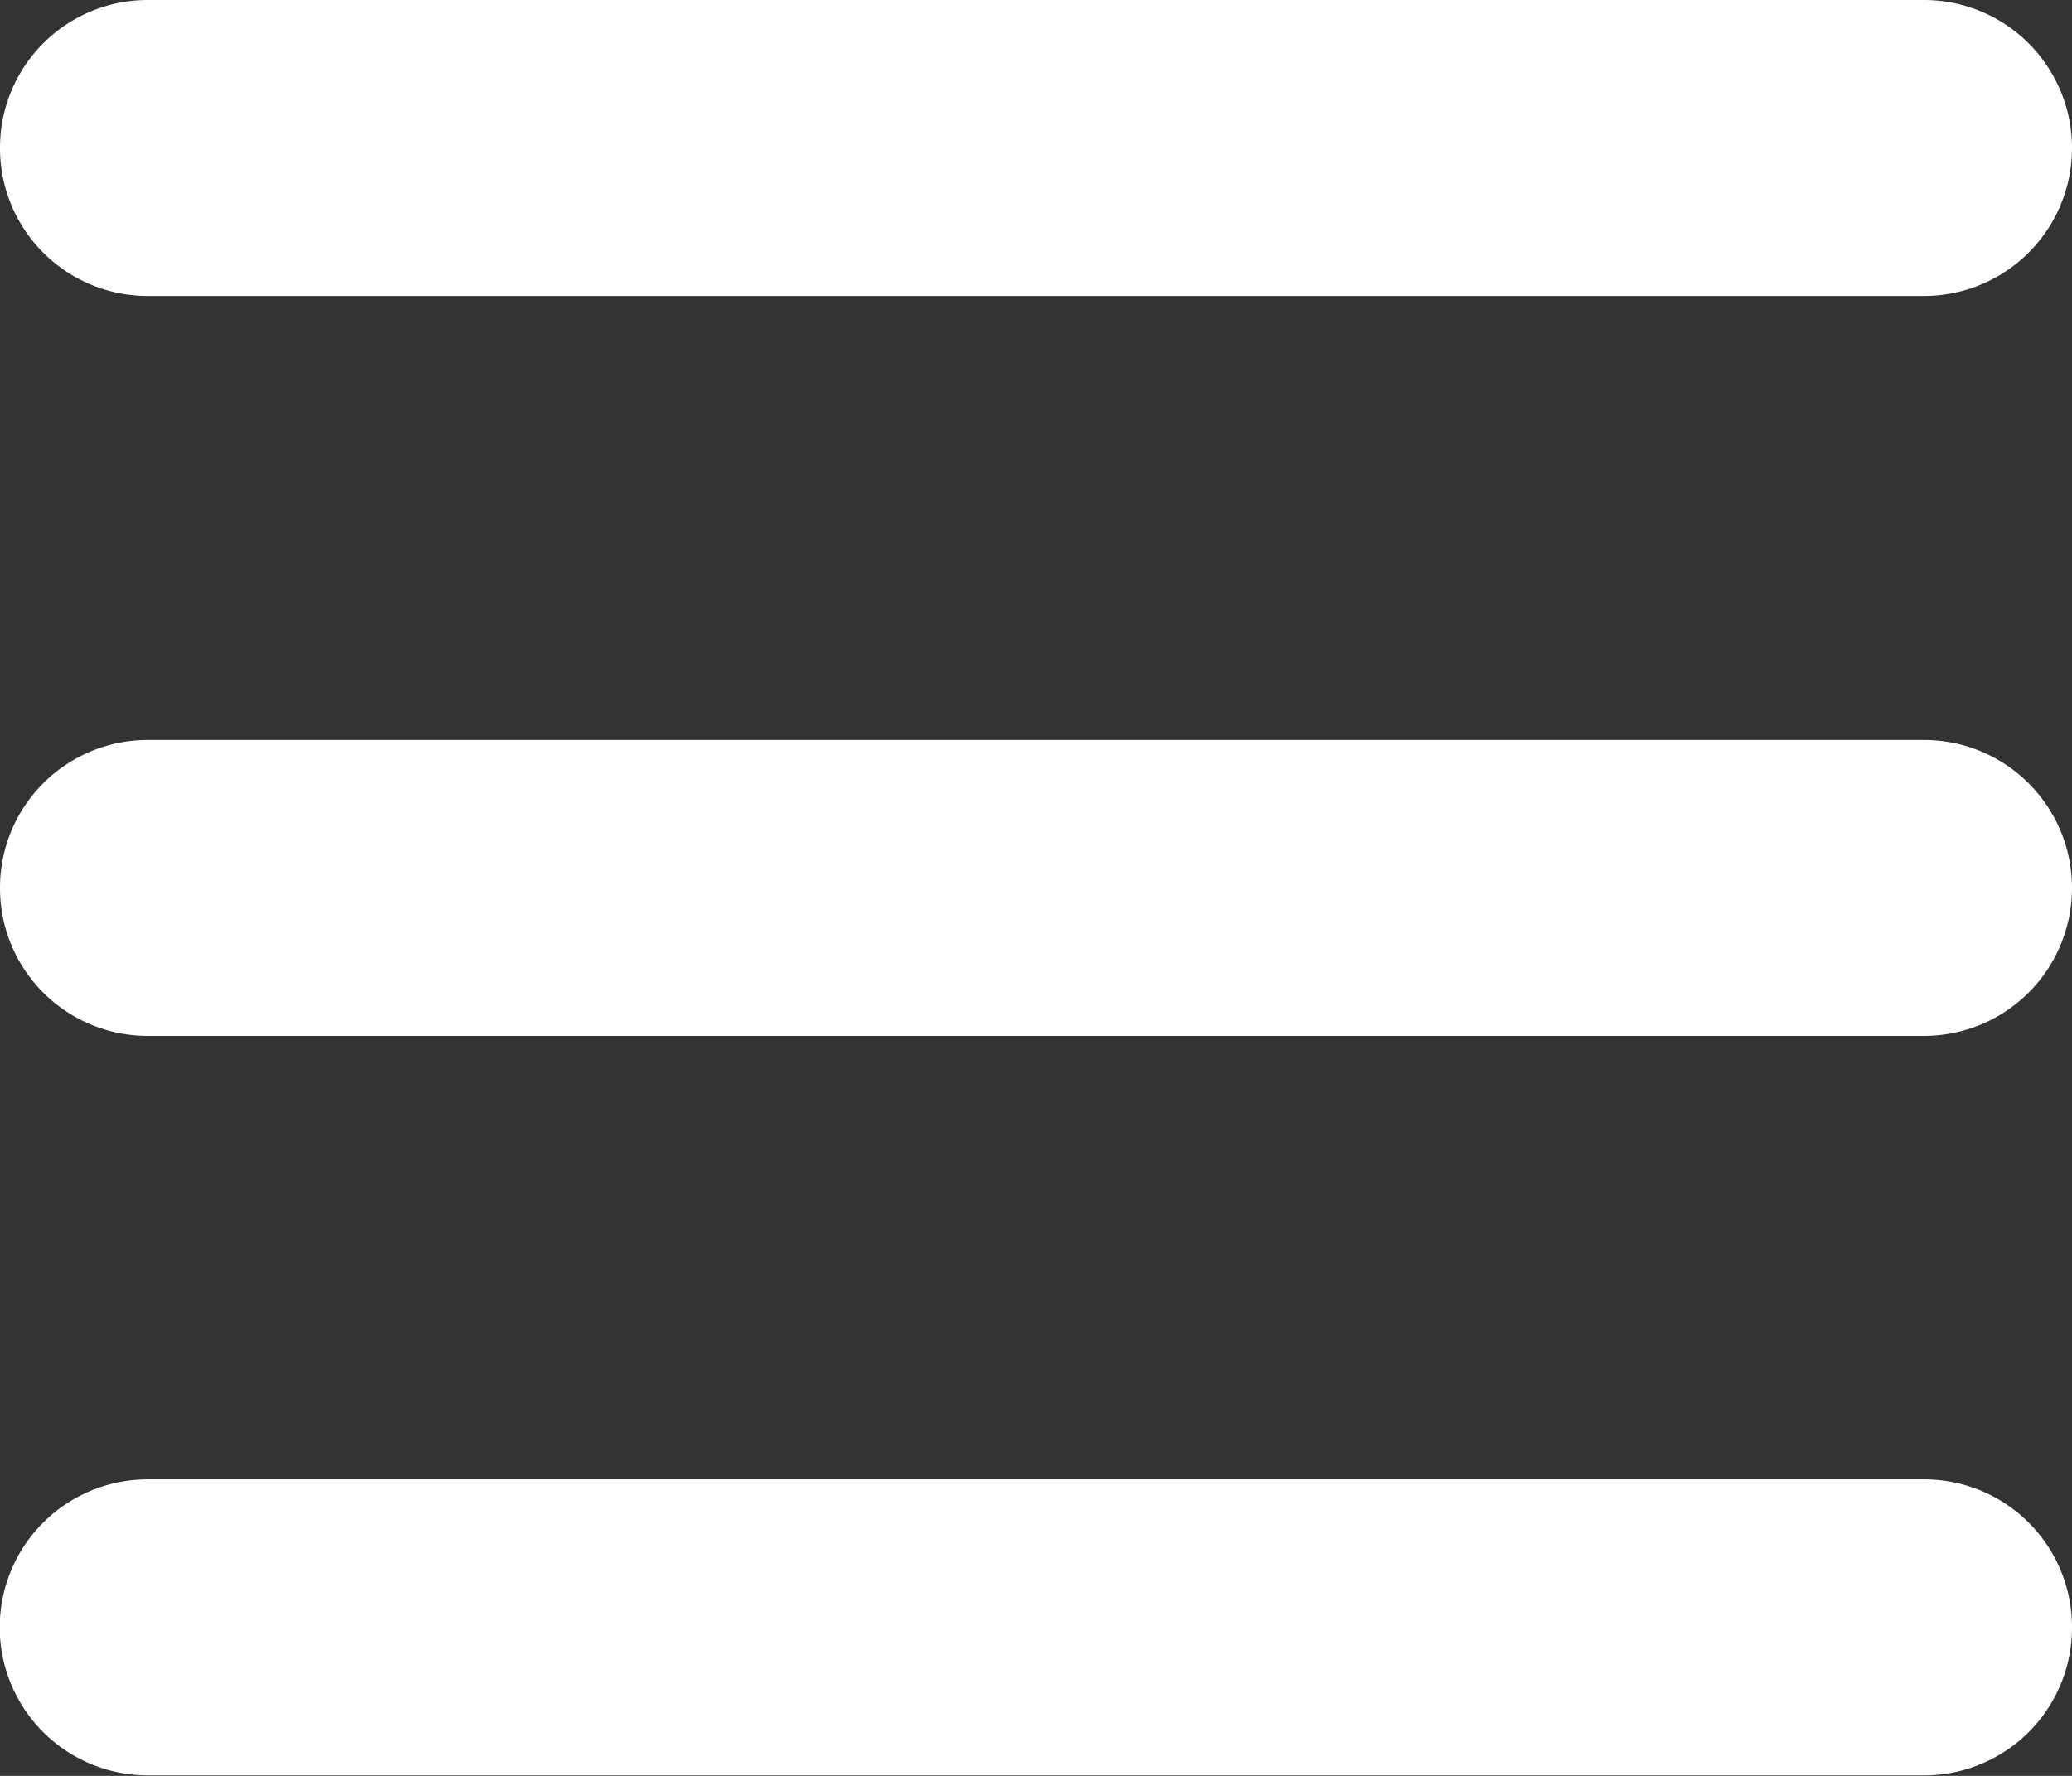 <svg xmlns="http://www.w3.org/2000/svg" width="30.856" height="26.448" viewBox="0 0 30.856 26.448">
  <rect x="0" y="0" width="30.856" height="26.448" fill="#333333" stroke="none"/>
  <path id="bars-solid" d="M0,66.2A2.2,2.2,0,0,1,2.2,64H28.652a2.2,2.2,0,1,1,0,4.408H2.2A2.2,2.2,0,0,1,0,66.2Zm0,11.02a2.2,2.2,0,0,1,2.2-2.2H28.652a2.2,2.2,0,1,1,0,4.408H2.2A2.2,2.2,0,0,1,0,77.224Zm30.856,11.02a2.2,2.2,0,0,1-2.2,2.2H2.2a2.2,2.2,0,1,1,0-4.408H28.652A2.2,2.2,0,0,1,30.856,88.244Z" transform="translate(0 -64)" fill="#fff"/>
</svg>
